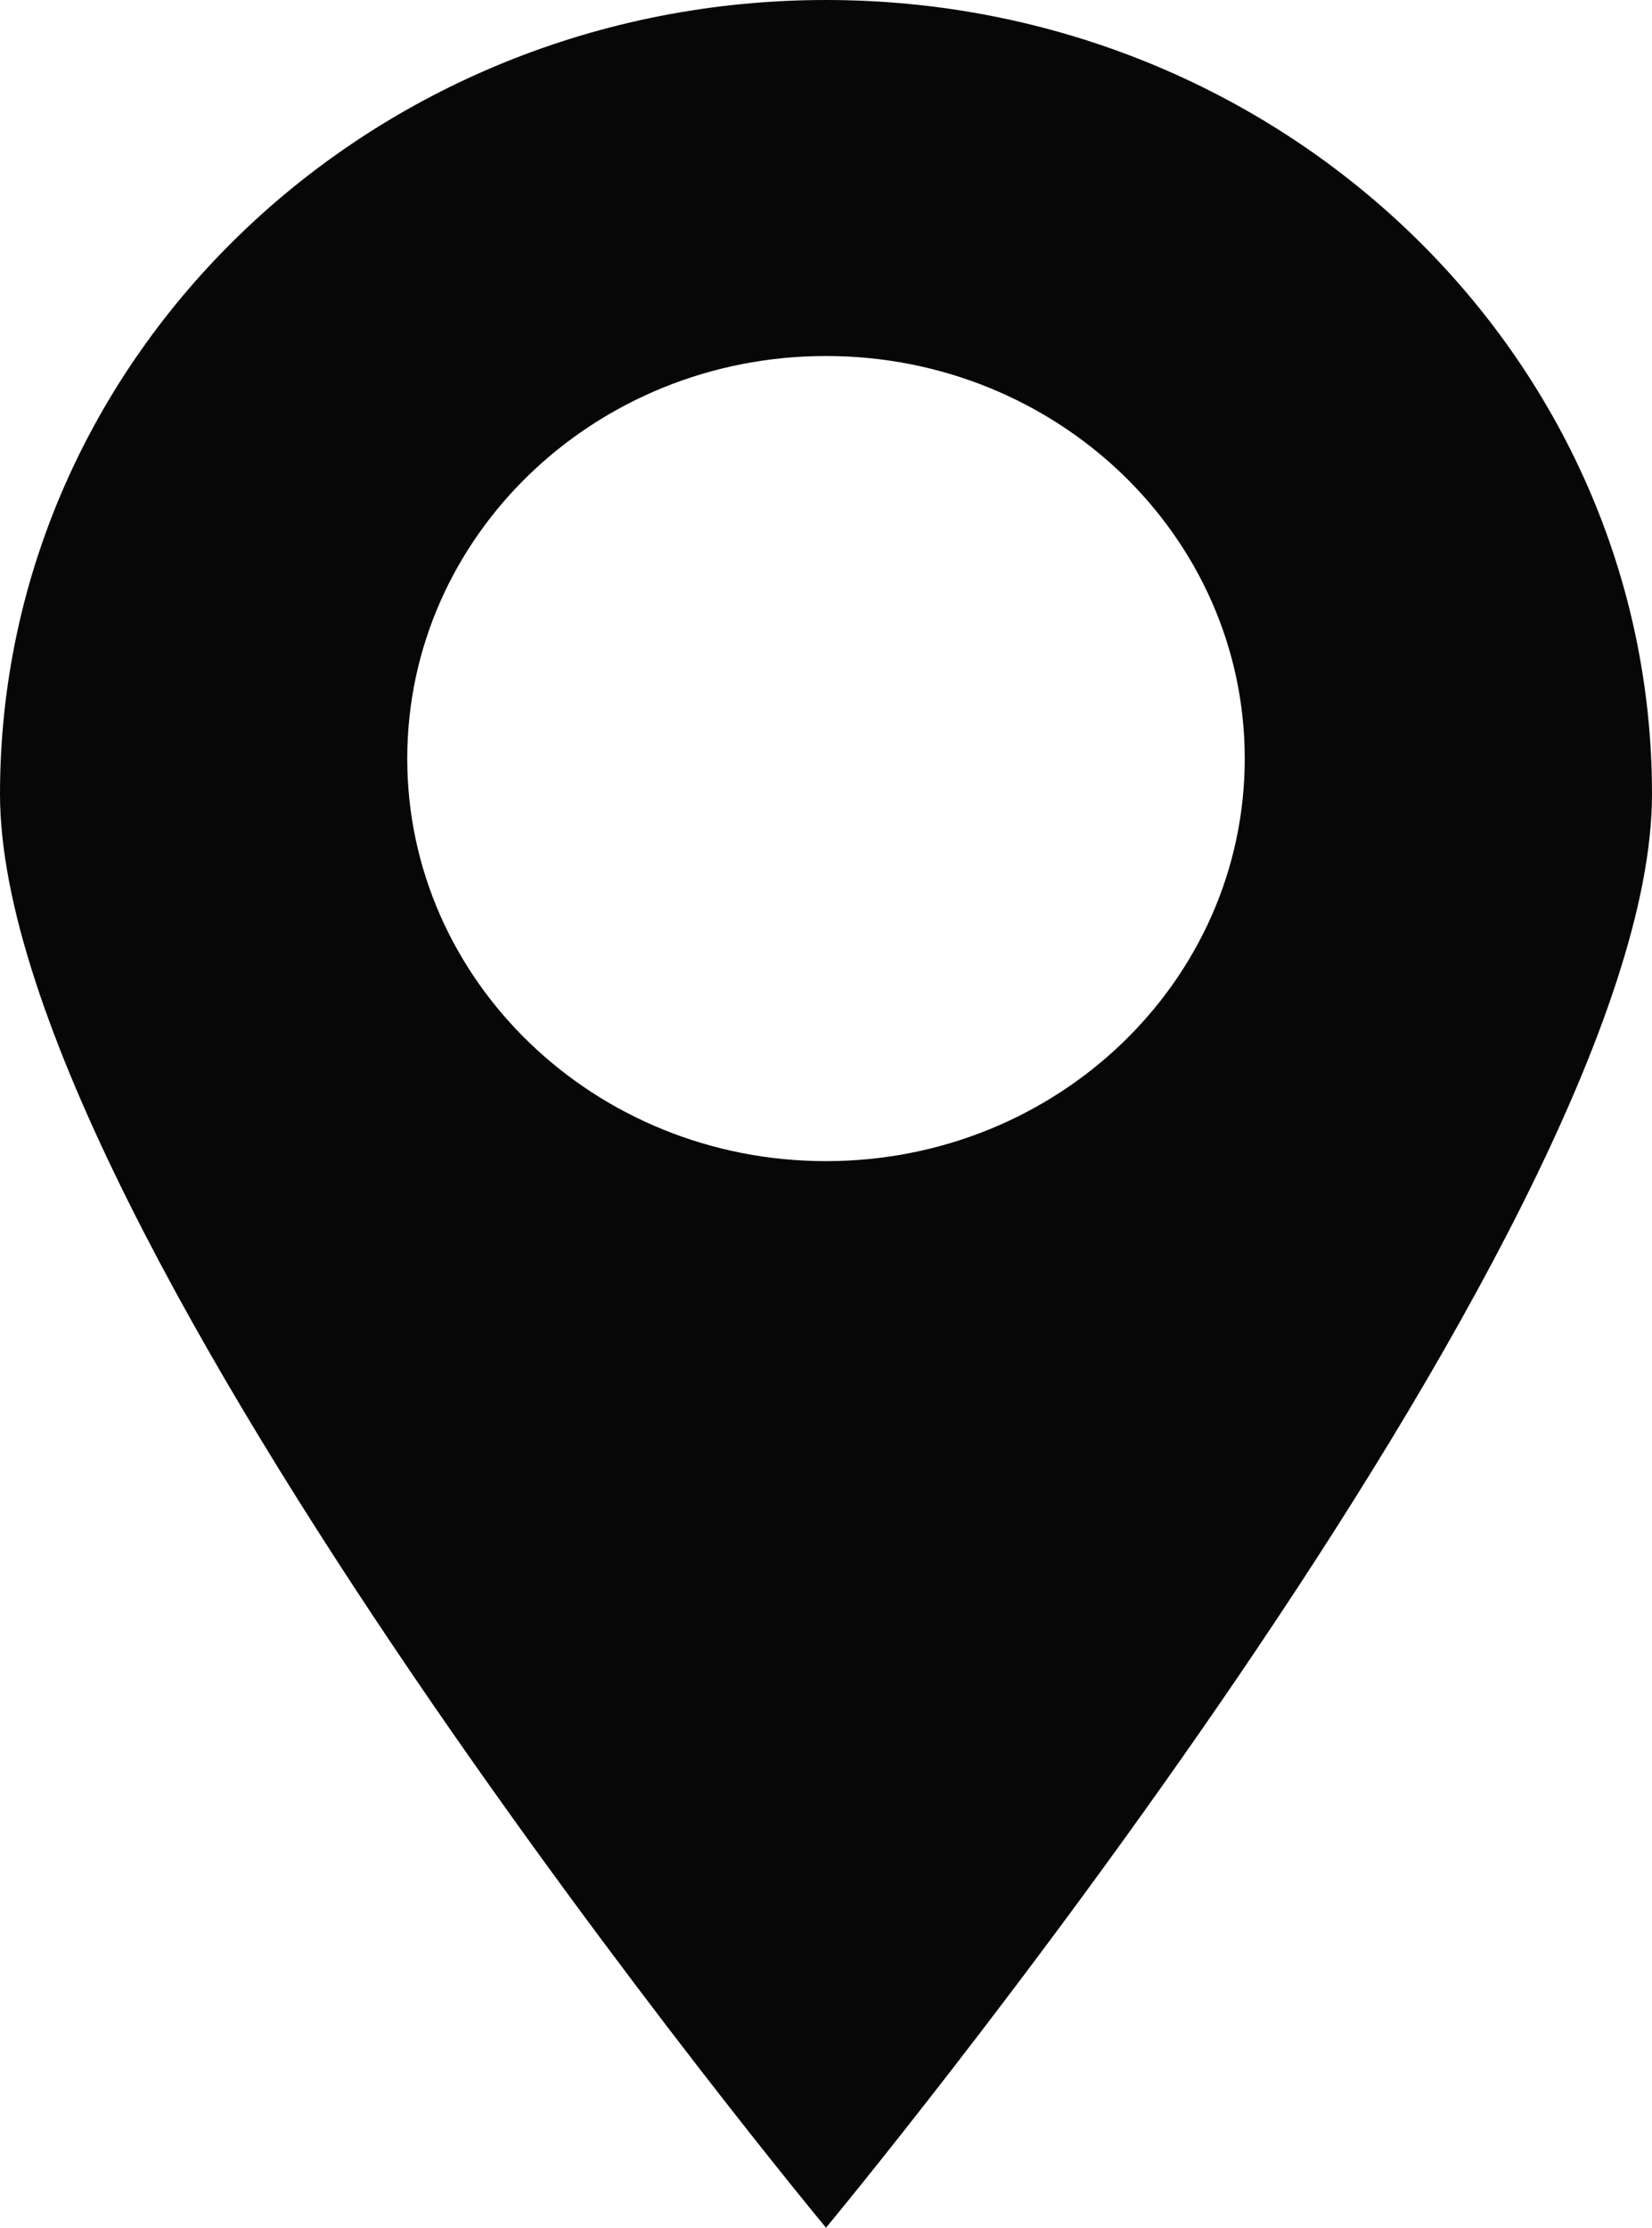 <svg width="23" height="31" viewBox="0 0 23 31" fill="none" xmlns="http://www.w3.org/2000/svg">
<path d="M11.5 0C5.149 0 0 4.947 0 11.05C0 17.153 11.5 31 11.5 31C11.5 31 23 17.153 23 11.05C23 4.947 17.851 0 11.5 0ZM11.5 16.158C8.28 16.158 5.67 13.649 5.67 10.556C5.67 7.462 8.281 4.954 11.5 4.954C14.719 4.954 17.33 7.463 17.33 10.556C17.33 13.65 14.72 16.158 11.5 16.158Z" fill="#070707"/>
</svg>
